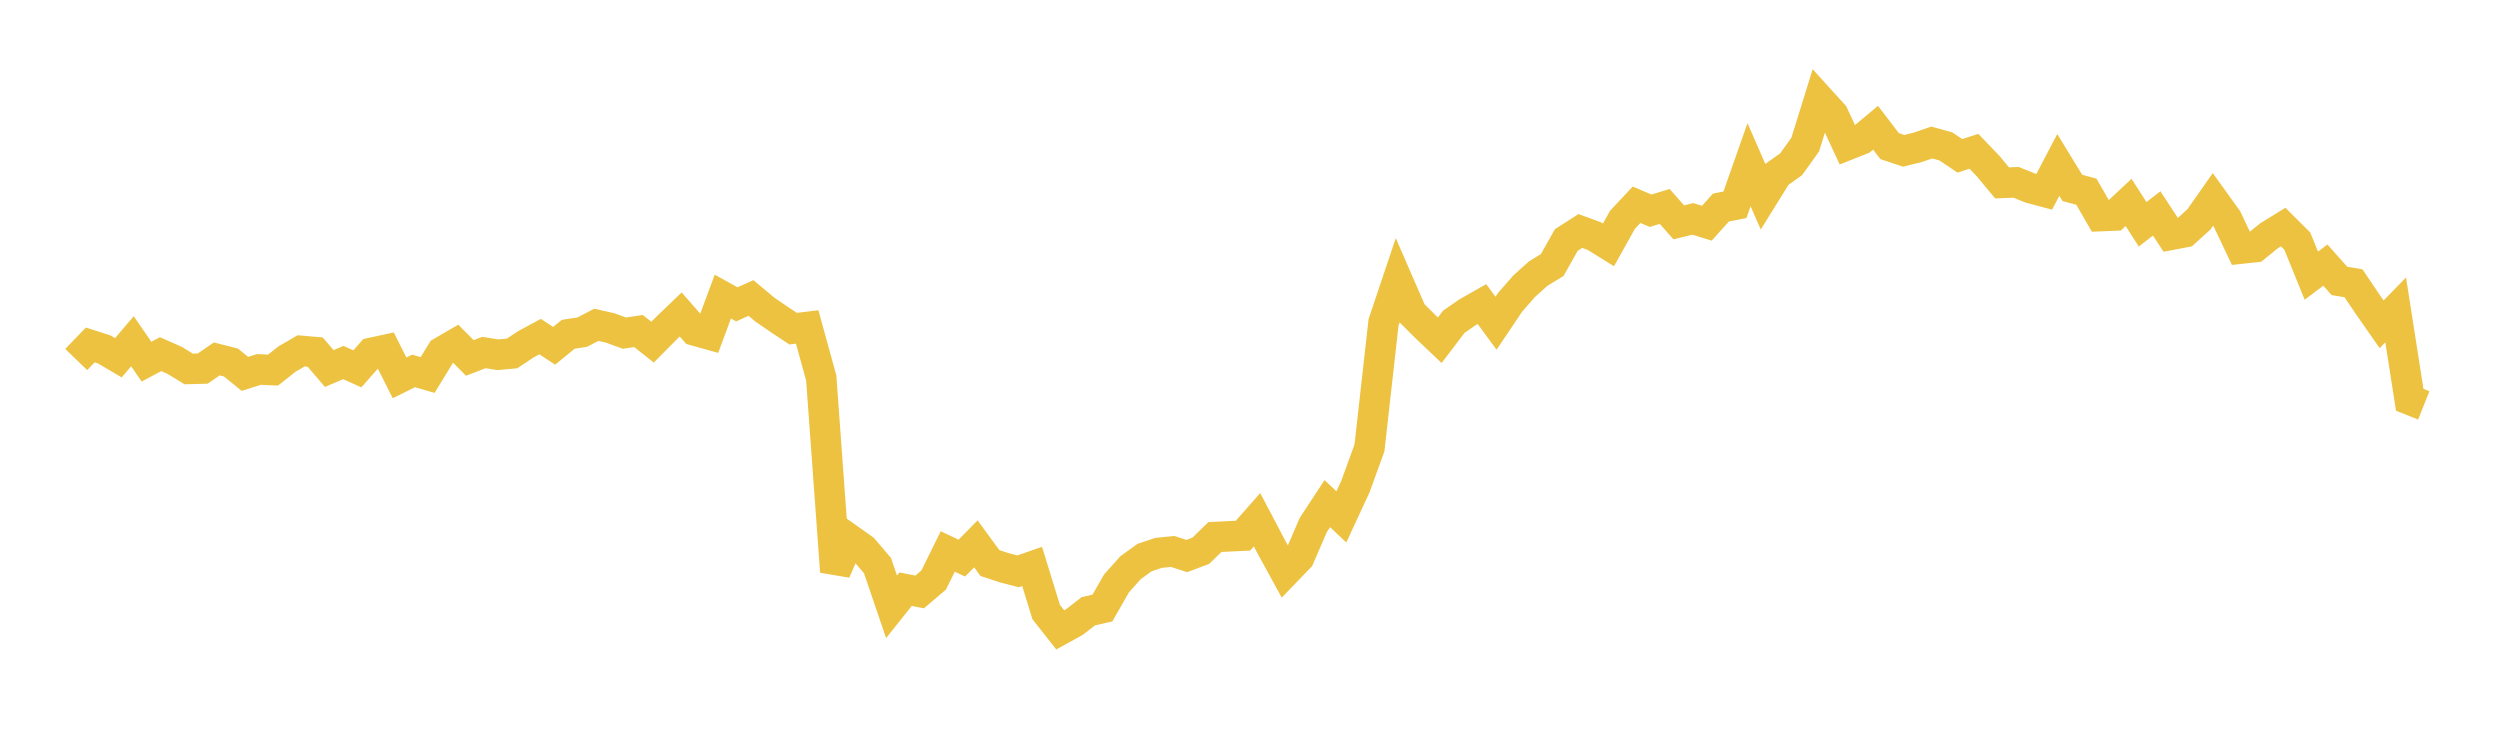 <svg width="164" height="48" xmlns="http://www.w3.org/2000/svg" xmlns:xlink="http://www.w3.org/1999/xlink"><path fill="none" stroke="rgb(237,194,64)" stroke-width="2" d="M5,23.584L5.922,22.628L6.844,22.926L7.766,23.469L8.689,22.384L9.611,23.727L10.533,23.232L11.455,23.637L12.377,24.203L13.299,24.178L14.222,23.545L15.144,23.778L16.066,24.526L16.988,24.235L17.91,24.28L18.832,23.551L19.754,23.016L20.677,23.097L21.599,24.176L22.521,23.782L23.443,24.196L24.365,23.149L25.287,22.949L26.21,24.787L27.132,24.332L28.054,24.6L28.976,23.088L29.898,22.552L30.82,23.481L31.743,23.126L32.665,23.272L33.587,23.188L34.509,22.577L35.431,22.081L36.353,22.685L37.275,21.93L38.198,21.787L39.12,21.306L40.042,21.518L40.964,21.854L41.886,21.715L42.808,22.445L43.731,21.515L44.653,20.629L45.575,21.681L46.497,21.939L47.419,19.456L48.341,19.965L49.263,19.547L50.186,20.319L51.108,20.949L52.03,21.561L52.952,21.449L53.874,24.8L54.796,37.5L55.719,35.368L56.641,36.02L57.563,37.102L58.485,39.807L59.407,38.651L60.329,38.832L61.251,38.047L62.174,36.174L63.096,36.612L64.018,35.675L64.94,36.936L65.862,37.24L66.784,37.48L67.707,37.157L68.629,40.15L69.551,41.32L70.473,40.812L71.395,40.097L72.317,39.889L73.24,38.275L74.162,37.242L75.084,36.576L76.006,36.267L76.928,36.176L77.85,36.475L78.772,36.131L79.695,35.23L80.617,35.184L81.539,35.14L82.461,34.093L83.383,35.847L84.305,37.532L85.228,36.575L86.15,34.442L87.072,33.039L87.994,33.907L88.916,31.917L89.838,29.377L90.76,21.152L91.683,18.405L92.605,20.525L93.527,21.448L94.449,22.321L95.371,21.106L96.293,20.47L97.216,19.948L98.138,21.204L99.06,19.833L99.982,18.777L100.904,17.949L101.826,17.384L102.749,15.744L103.671,15.152L104.593,15.491L105.515,16.064L106.437,14.414L107.359,13.431L108.281,13.824L109.204,13.541L110.126,14.585L111.048,14.36L111.97,14.643L112.892,13.616L113.814,13.433L114.737,10.806L115.659,12.913L116.581,11.427L117.503,10.771L118.425,9.479L119.347,6.509L120.269,7.525L121.192,9.512L122.114,9.147L123.036,8.38L123.958,9.585L124.88,9.894L125.802,9.665L126.725,9.35L127.647,9.604L128.569,10.223L129.491,9.925L130.413,10.887L131.335,11.998L132.257,11.961L133.18,12.334L134.102,12.581L135.024,10.82L135.946,12.327L136.868,12.575L137.79,14.177L138.713,14.14L139.635,13.278L140.557,14.714L141.479,14L142.401,15.408L143.323,15.231L144.246,14.395L145.168,13.082L146.09,14.365L147.012,16.308L147.934,16.208L148.856,15.463L149.778,14.895L150.701,15.814L151.623,18.083L152.545,17.391L153.467,18.43L154.389,18.582L155.311,19.95L156.234,21.275L157.156,20.33L158.078,26.227L159,26.595"></path></svg>